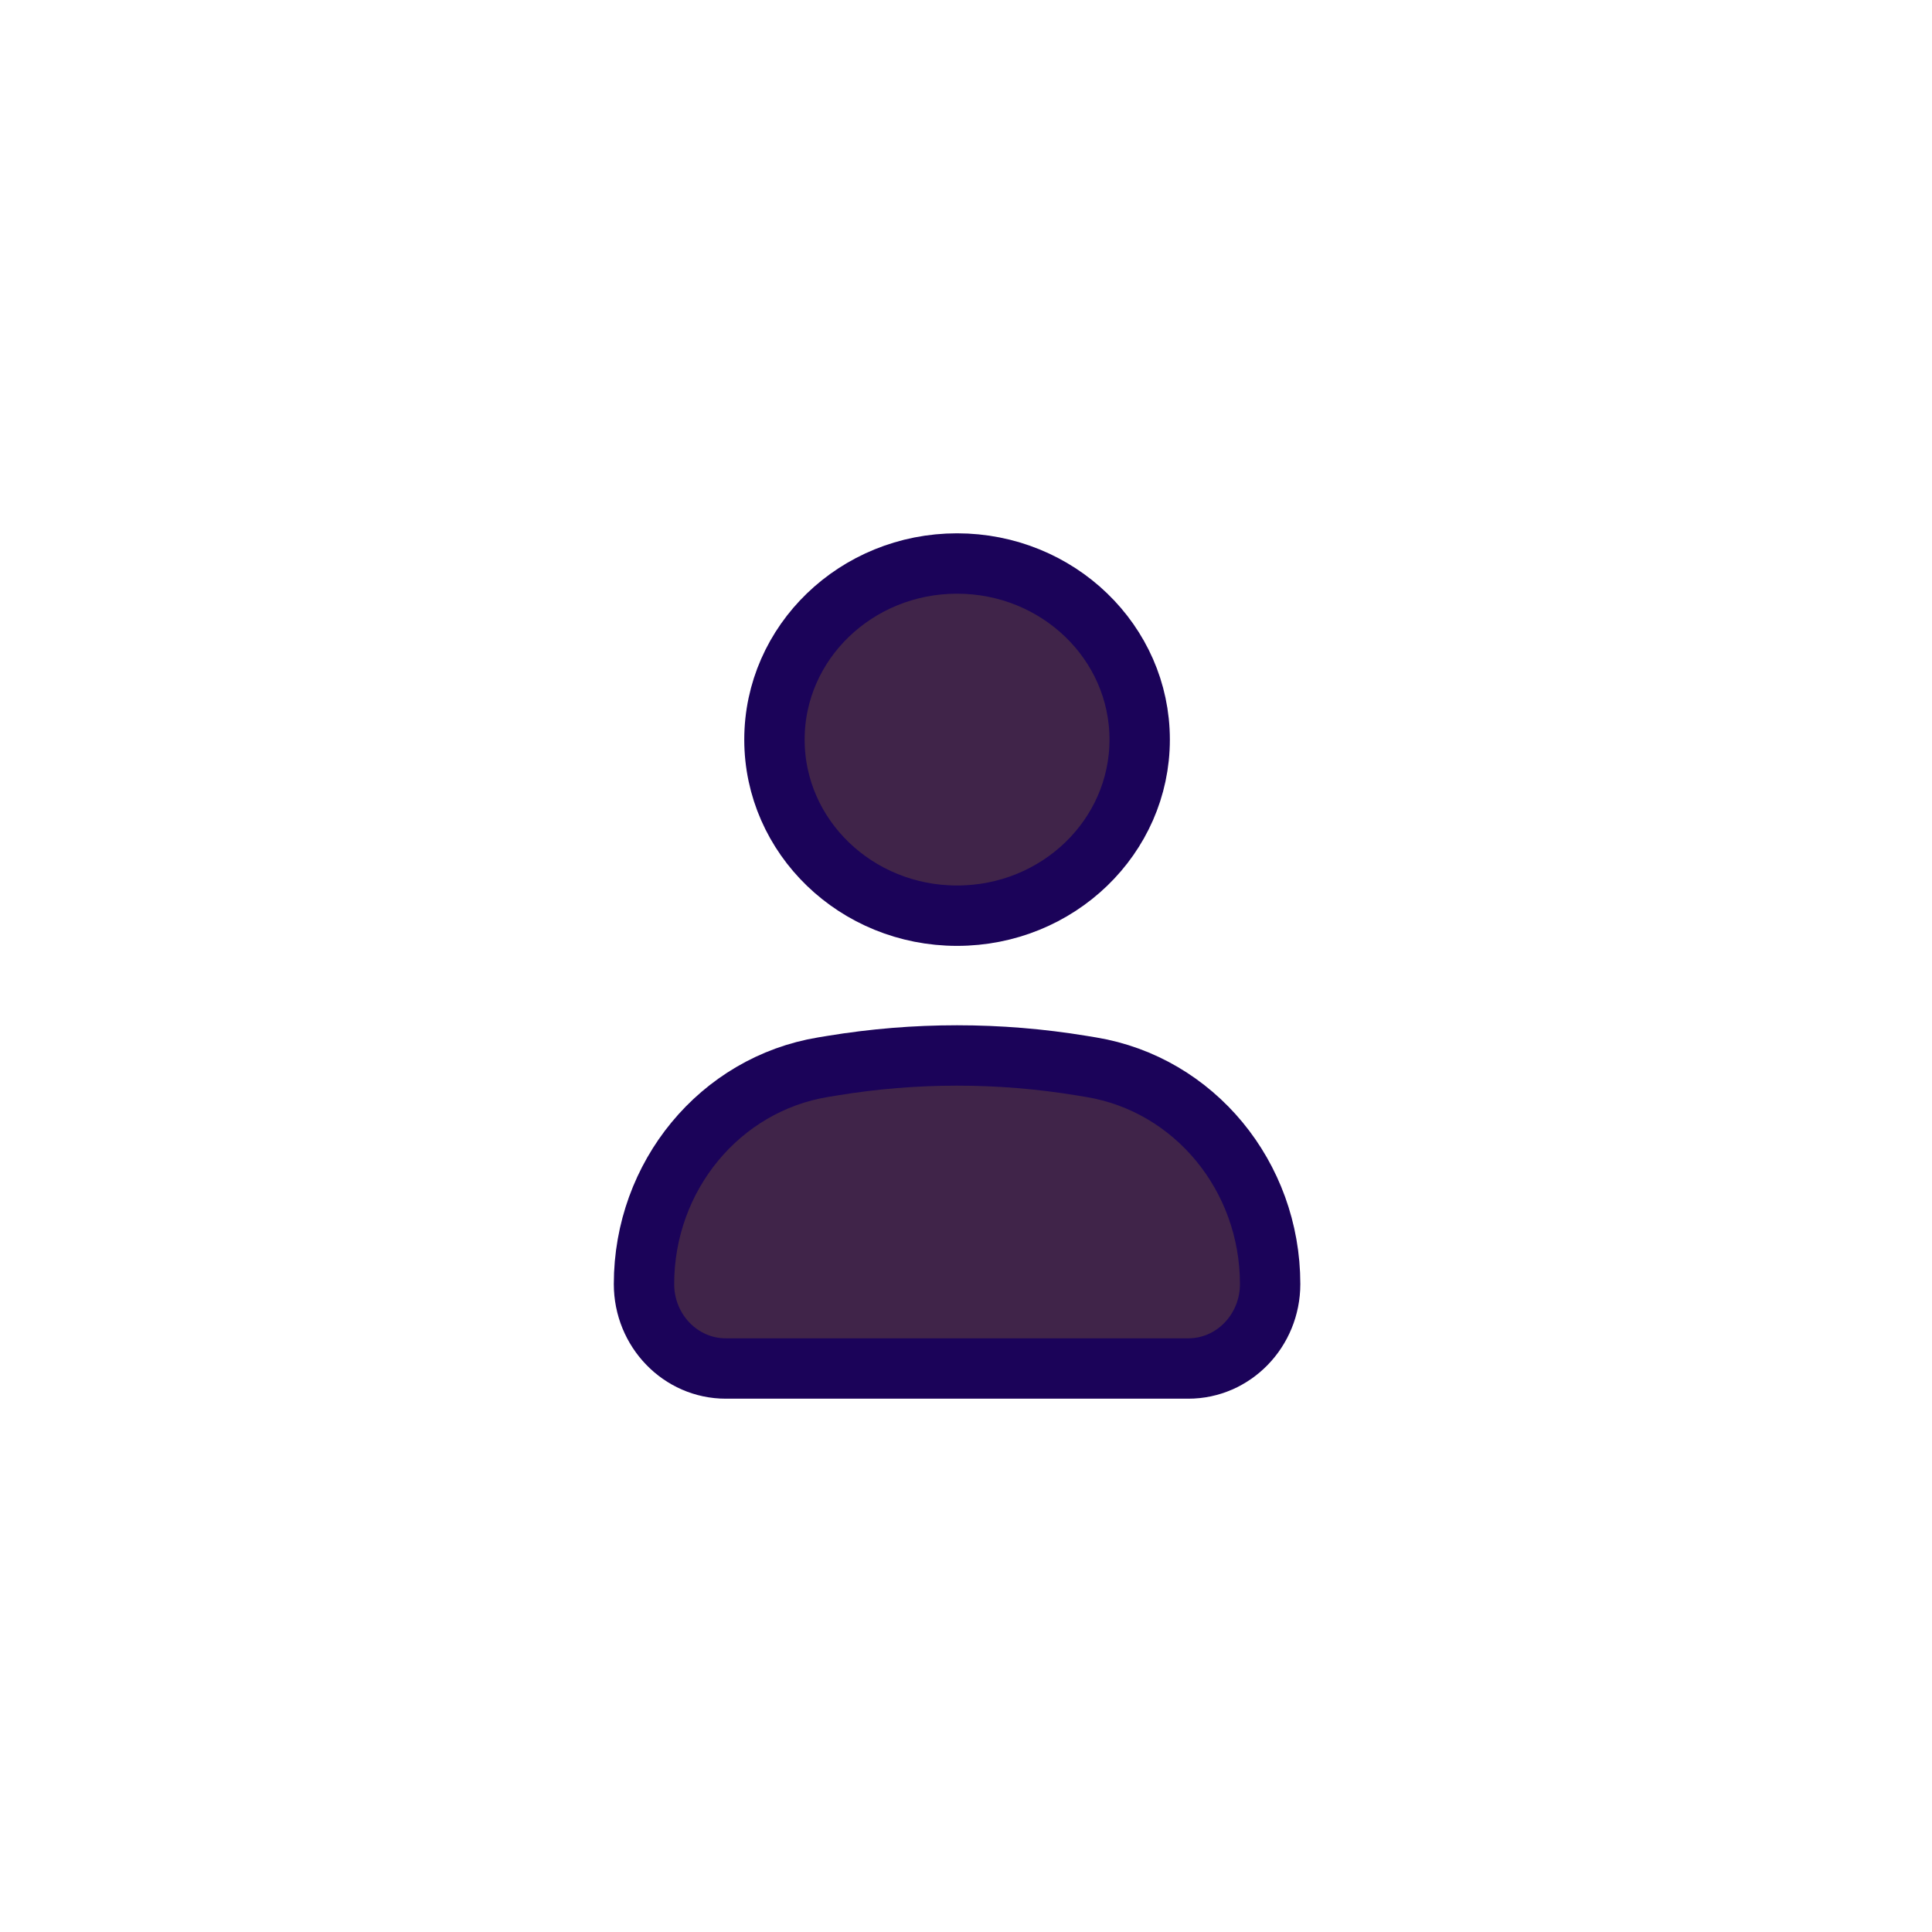 <svg width="48" height="48" viewBox="0 0 48 48" fill="none" xmlns="http://www.w3.org/2000/svg">
<path d="M16 31.902C16 29.22 17.886 26.937 20.449 26.514L20.68 26.476C22.732 26.138 24.823 26.138 26.876 26.476L27.107 26.514C29.67 26.937 31.556 29.22 31.556 31.902C31.556 33.06 30.646 34 29.524 34H18.031C16.909 34 16 33.06 16 31.902Z" fill="#402449"/>
<path d="M28.315 18.375C28.315 20.791 26.284 22.75 23.778 22.75C21.272 22.75 19.241 20.791 19.241 18.375C19.241 15.959 21.272 14 23.778 14C26.284 14 28.315 15.959 28.315 18.375Z" fill="#402449"/>
<path d="M16 31.902C16 29.22 17.886 26.937 20.449 26.514L20.68 26.476C22.732 26.138 24.823 26.138 26.876 26.476L27.107 26.514C29.67 26.937 31.556 29.22 31.556 31.902C31.556 33.06 30.646 34 29.524 34H18.031C16.909 34 16 33.06 16 31.902Z" stroke="#1B0359" stroke-width="1.5"/>
<path d="M28.315 18.375C28.315 20.791 26.284 22.75 23.778 22.75C21.272 22.75 19.241 20.791 19.241 18.375C19.241 15.959 21.272 14 23.778 14C26.284 14 28.315 15.959 28.315 18.375Z" stroke="#1B0359" stroke-width="1.5"/>
</svg>
